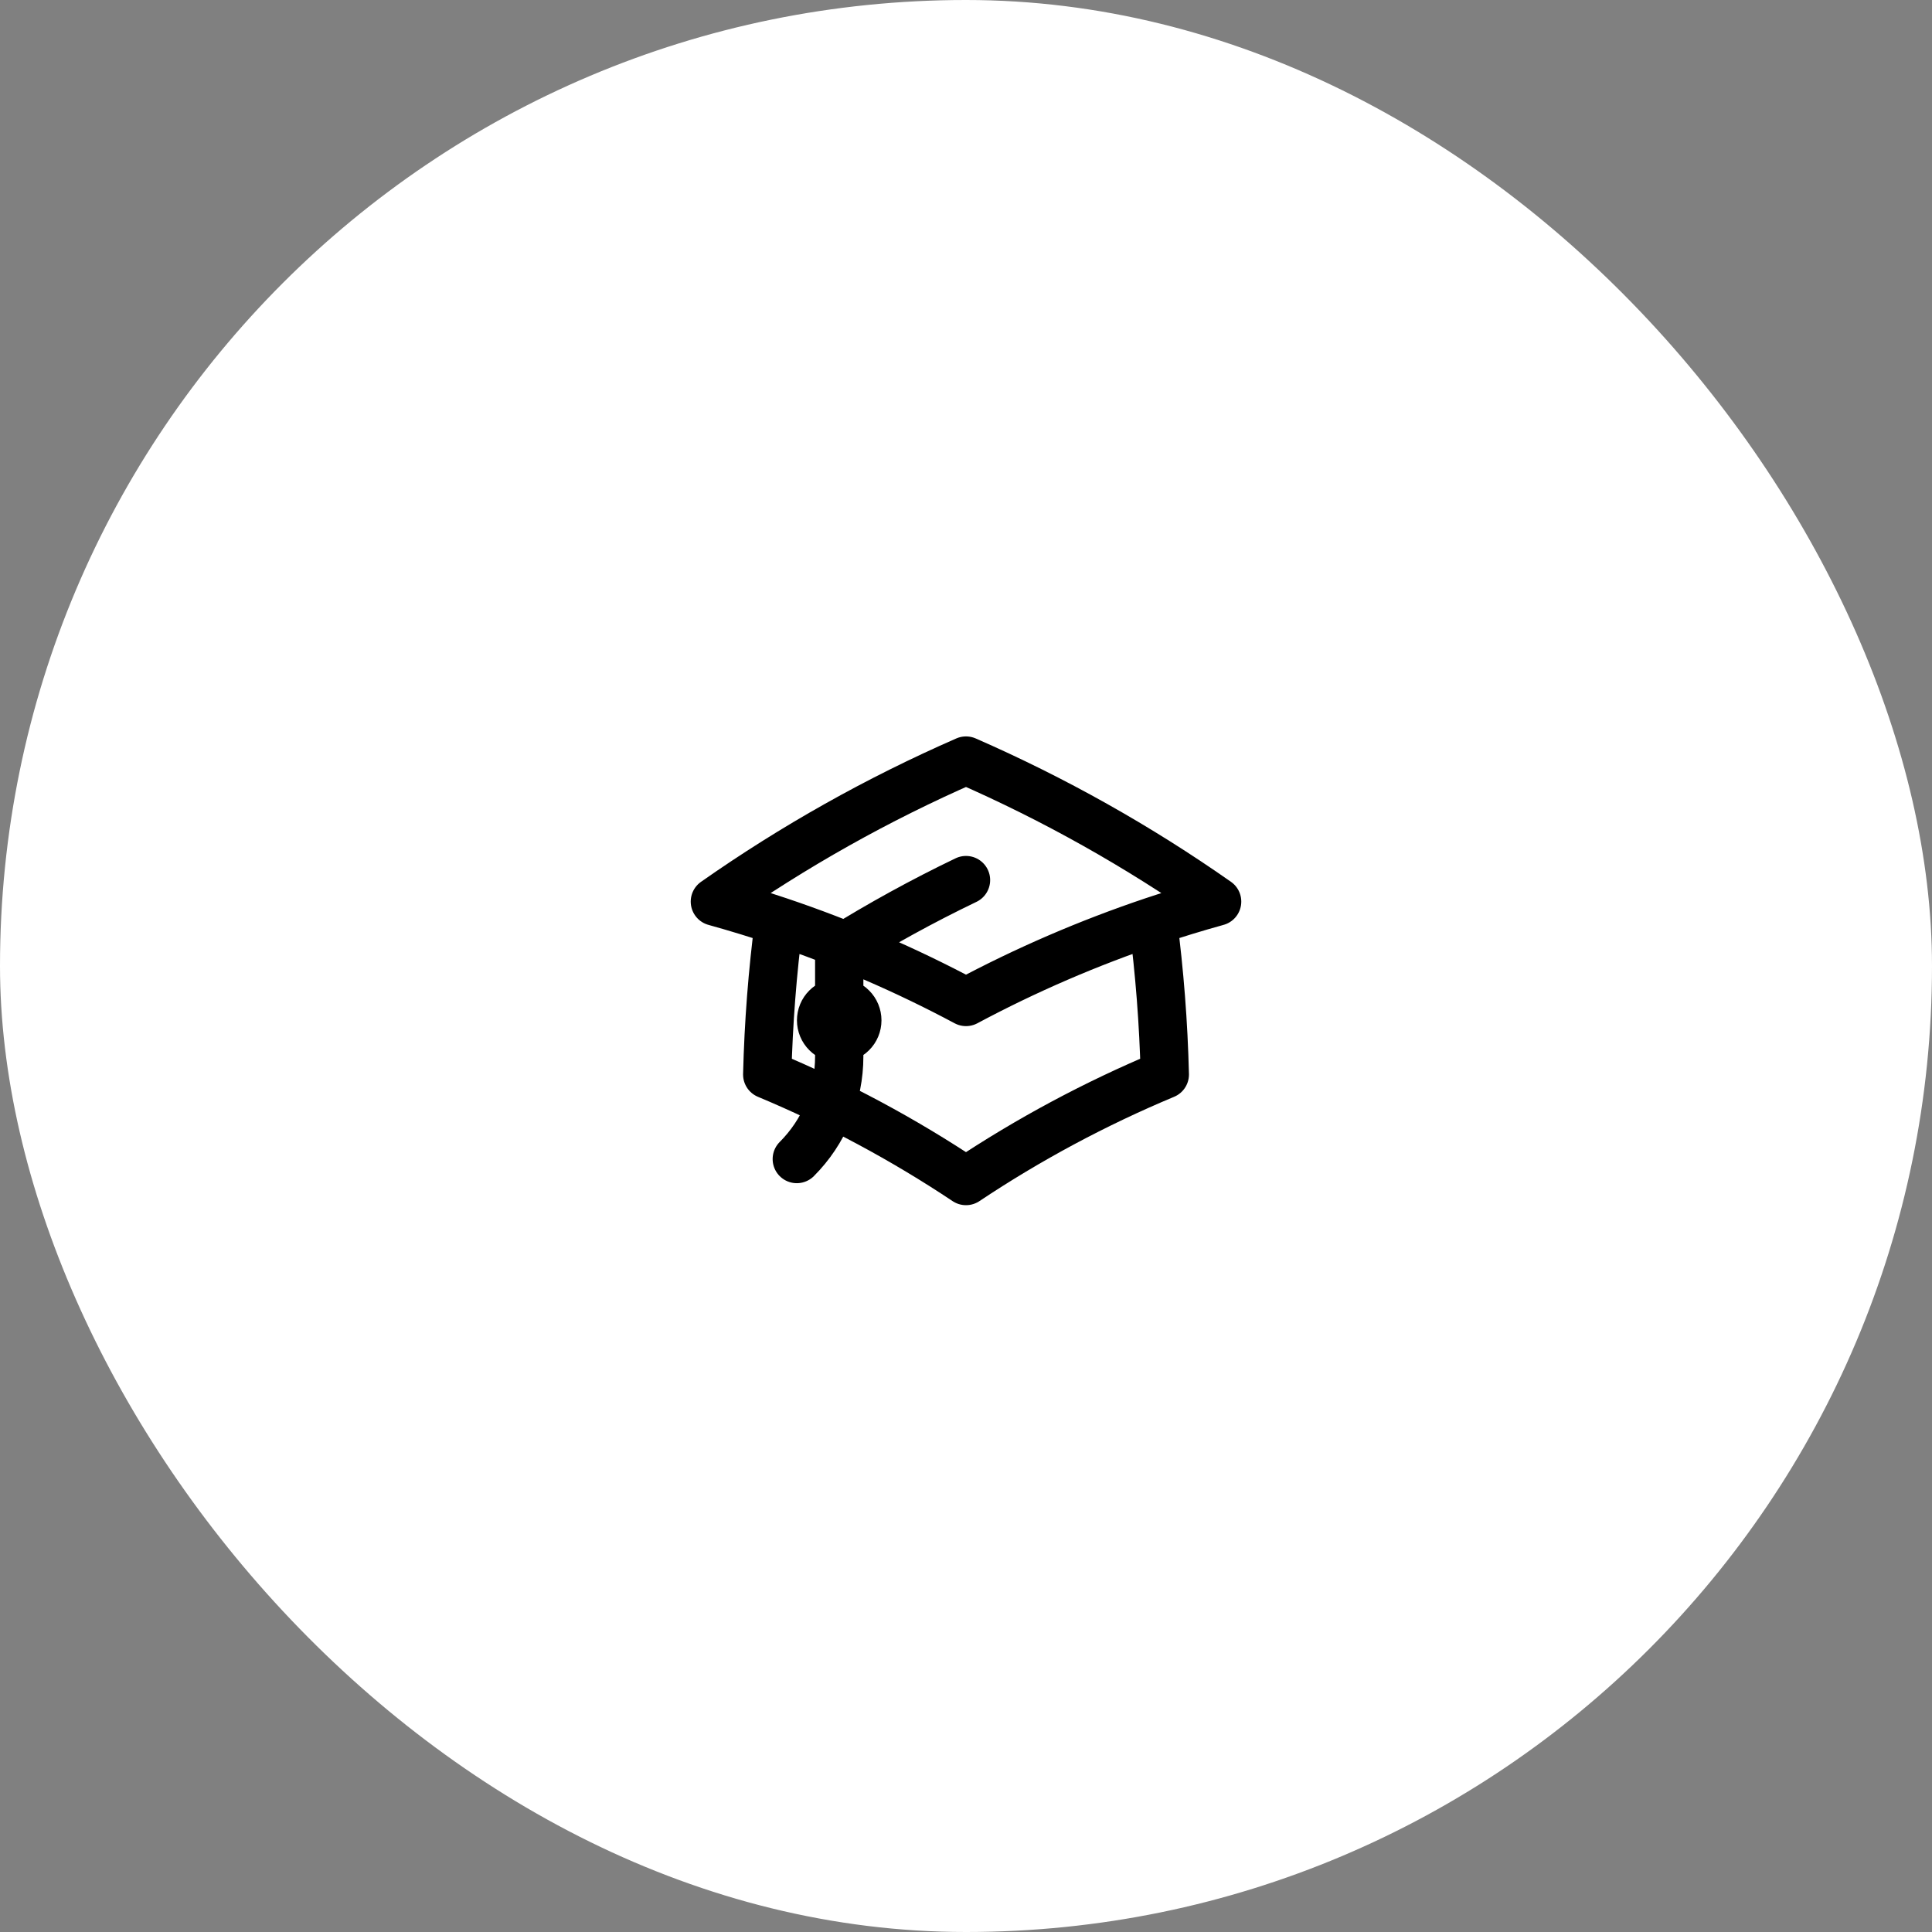 <svg width="60" height="60" viewBox="0 0 60 60" fill="none" xmlns="http://www.w3.org/2000/svg">
<rect x="0" y="0" width="60" height="60" fill="#808080" stroke="none"/>
<rect width="60" height="60" rx="30" fill="white"/>
<path d="M24.195 28.61C23.989 30.189 23.866 31.778 23.827 33.37C25.986 34.272 28.053 35.38 30 36.678C31.947 35.38 34.015 34.272 36.174 33.37C36.135 31.778 36.012 30.189 35.806 28.61M35.806 28.61C36.462 28.39 37.127 28.186 37.799 28C35.352 26.284 32.739 24.817 30 23.62C27.261 24.817 24.648 26.284 22.201 28C22.871 28.186 23.535 28.389 24.194 28.61C26.196 29.283 28.138 30.122 30 31.117C31.862 30.122 33.805 29.283 35.806 28.61ZM26.063 32.25C26.212 32.25 26.355 32.191 26.46 32.085C26.566 31.98 26.625 31.837 26.625 31.688C26.625 31.538 26.566 31.395 26.46 31.29C26.355 31.184 26.212 31.125 26.063 31.125C25.913 31.125 25.77 31.184 25.665 31.29C25.559 31.395 25.5 31.538 25.5 31.688C25.5 31.837 25.559 31.98 25.665 32.085C25.77 32.191 25.913 32.25 26.063 32.25ZM26.063 32.25V29.494C27.335 28.703 28.649 27.981 30 27.332M24.745 35.995C25.163 35.577 25.495 35.081 25.721 34.535C25.947 33.989 26.063 33.404 26.063 32.812V31.688" stroke="black" stroke-width="1.5" stroke-linecap="round" stroke-linejoin="round"/>
</svg>

